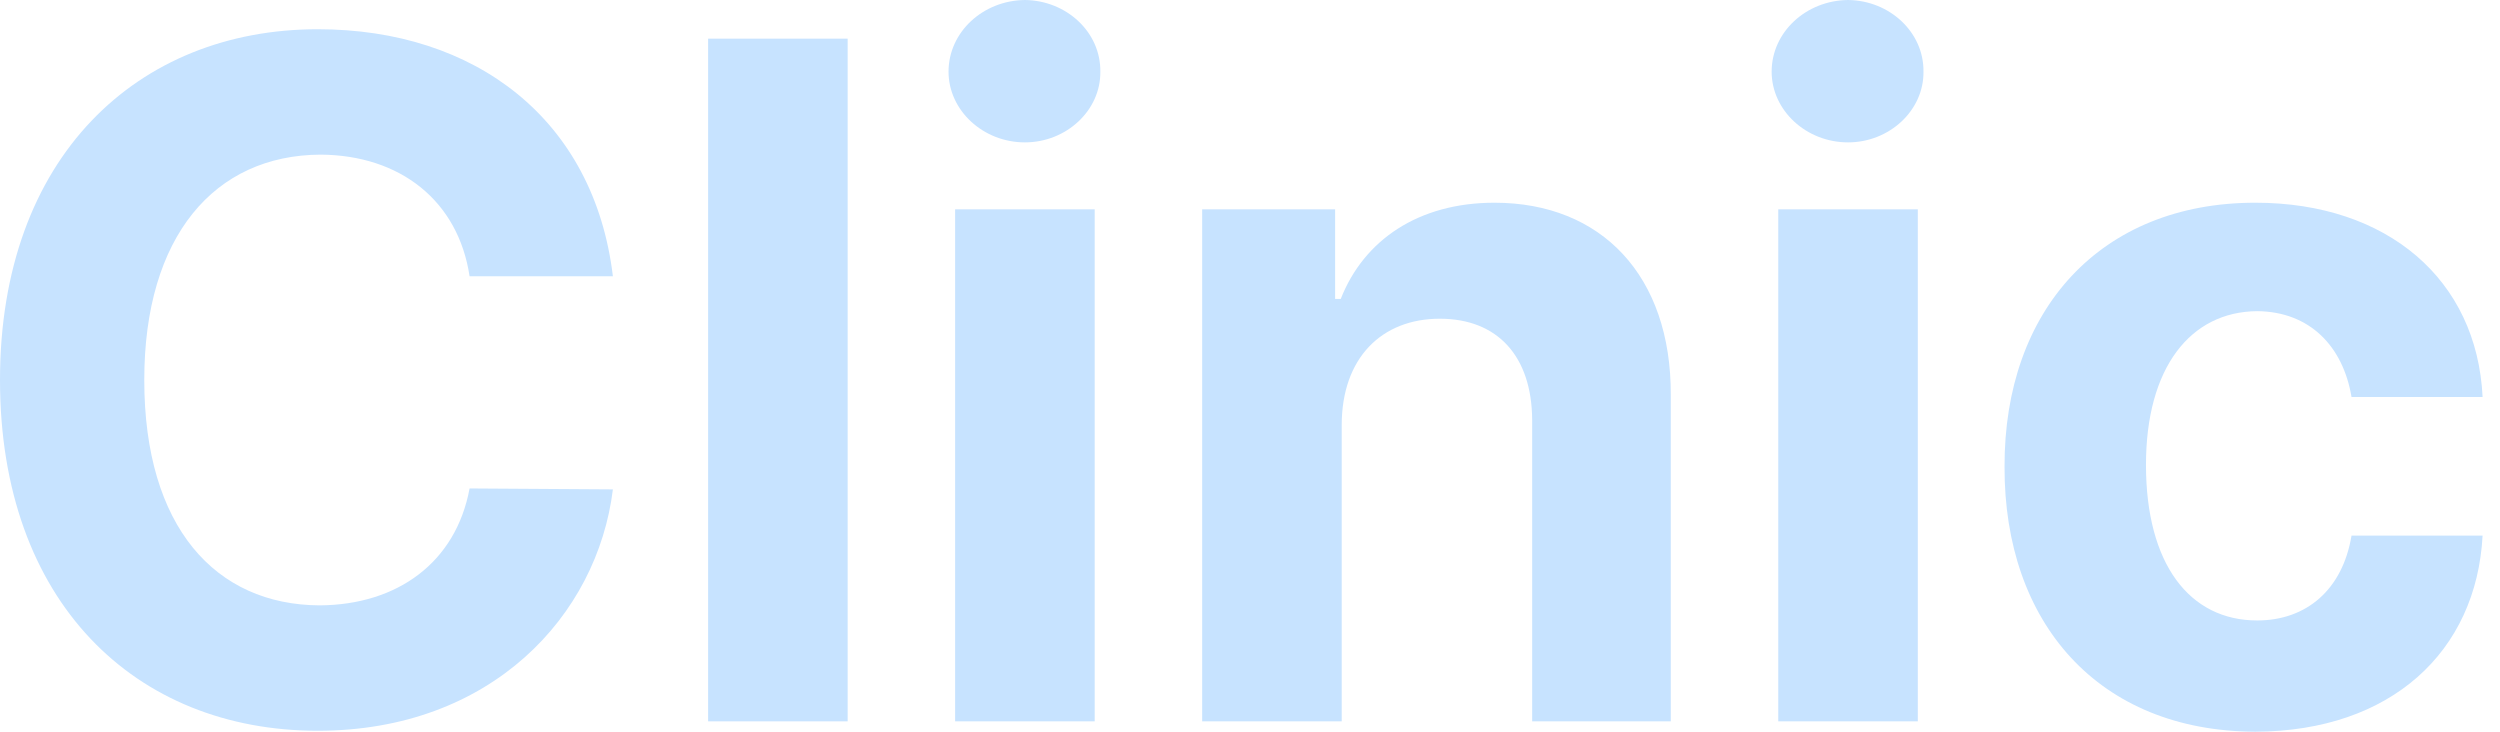 <svg width="82" height="24" viewBox="0 0 82 24" fill="none" xmlns="http://www.w3.org/2000/svg">
<path d="M73.976 24C68.826 23.985 65.733 20.428 65.749 15.309C65.733 10.175 68.888 6.649 73.976 6.649C78.306 6.649 81.244 9.17 81.429 13.021H77.13C76.852 11.366 75.769 10.222 74.037 10.206C71.842 10.222 70.388 12.062 70.388 15.247C70.388 18.495 71.811 20.351 74.037 20.351C75.646 20.351 76.837 19.345 77.13 17.567H81.429C81.228 21.371 78.429 23.985 73.976 24Z" fill="#C7E3FF"/>
<path d="M58.327 23.66V6.866H62.904V23.66H58.327ZM58.11 2.351C58.11 1.052 59.239 0.015 60.616 0C61.976 0.015 63.105 1.052 63.09 2.351C63.105 3.619 61.976 4.67 60.616 4.67C59.239 4.67 58.11 3.619 58.11 2.351Z" fill="#C7E3FF"/>
<path d="M44.008 13.948V23.66H39.431V6.866H43.792V9.804H43.977C44.735 7.871 46.529 6.649 49.018 6.649C52.529 6.649 54.817 9.046 54.802 12.959V23.66H50.255V13.763C50.24 11.691 49.127 10.454 47.225 10.454C45.322 10.454 44.008 11.737 44.008 13.948Z" fill="#C7E3FF"/>
<path d="M31.328 23.66V6.866H35.906V23.66H31.328ZM31.112 2.351C31.112 1.052 32.241 0.015 33.617 0C34.978 0.015 36.107 1.052 36.091 2.351C36.107 3.619 34.978 4.67 33.617 4.67C32.241 4.67 31.112 3.619 31.112 2.351Z" fill="#C7E3FF"/>
<path d="M27.803 1.268V23.66H23.226V1.268H27.803Z" fill="#C7E3FF"/>
<path d="M15.402 9.062C15.031 6.588 13.129 5.088 10.515 5.072C7.036 5.088 4.732 7.747 4.732 12.464C4.732 17.289 7.067 19.84 10.485 19.856C13.036 19.84 14.954 18.448 15.402 16.021L20.103 16.052C19.593 20.196 16.113 23.969 10.423 23.969C4.438 23.969 0 19.747 0 12.464C0 5.149 4.515 0.959 10.423 0.959C15.588 0.959 19.485 3.912 20.103 9.062H15.402Z" fill="#C7E3FF"/>
</svg>
